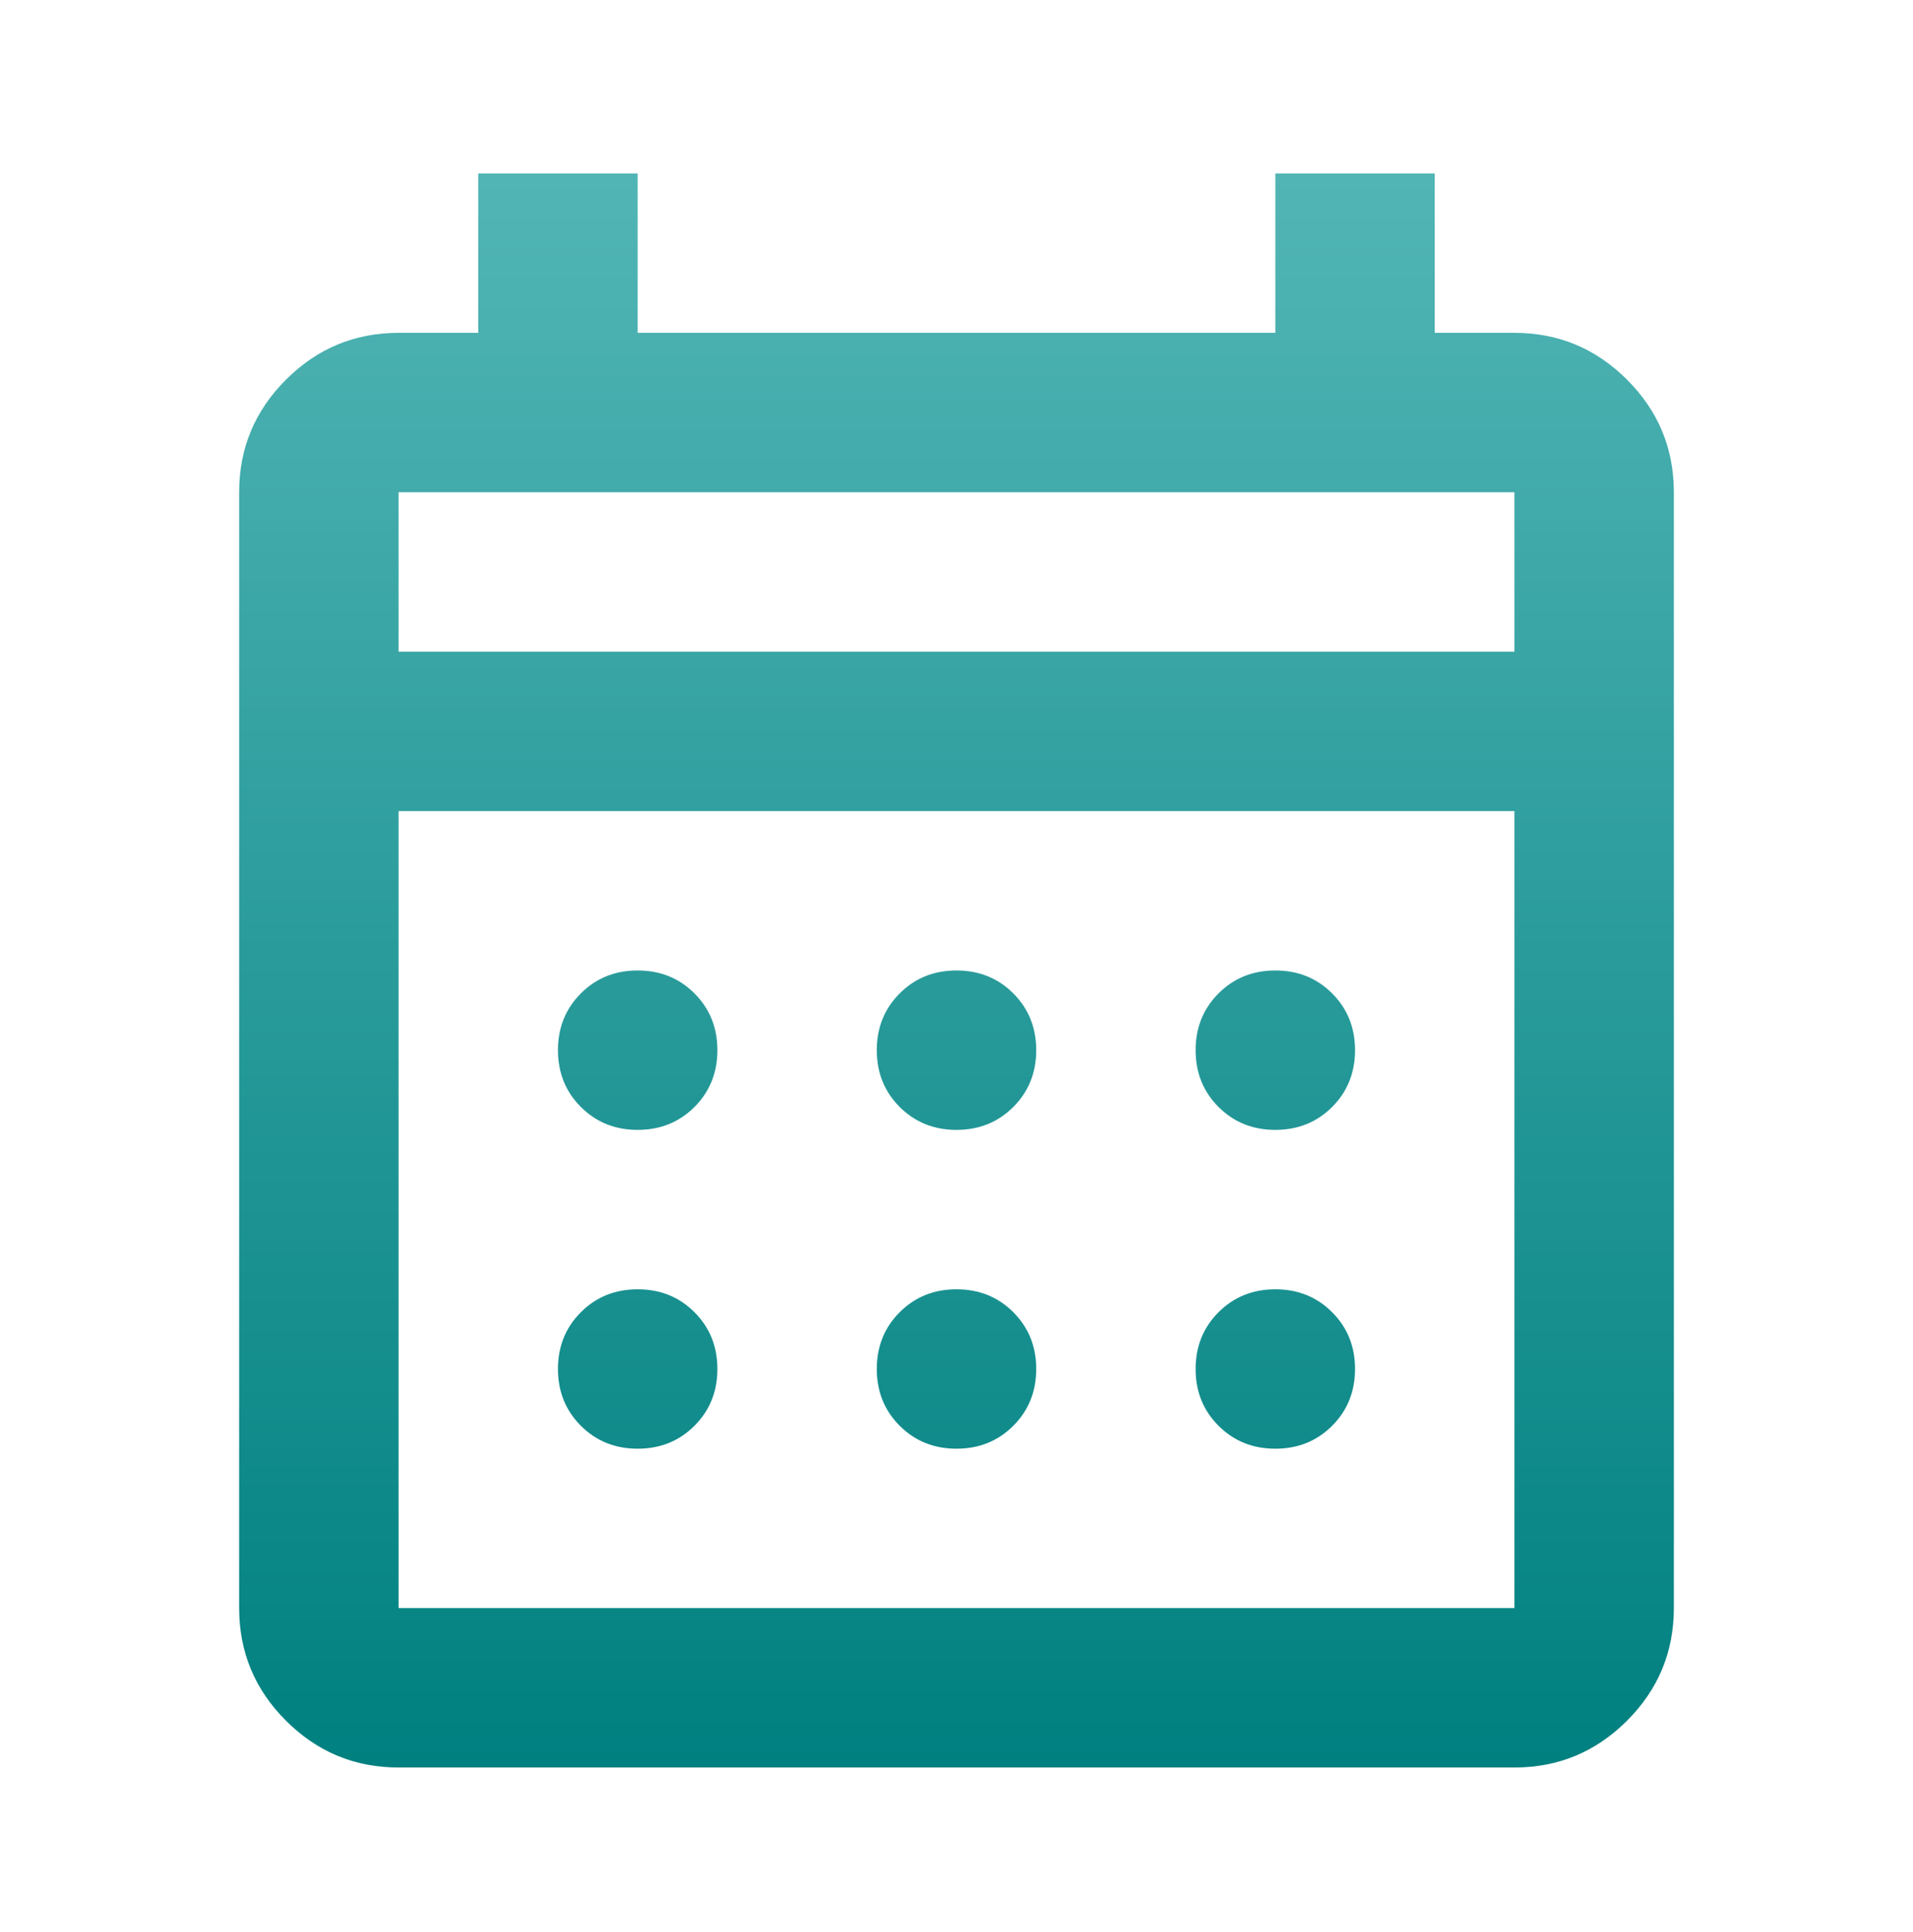 <svg xmlns="http://www.w3.org/2000/svg" width="100" height="101" viewBox="0 0 100 101" fill="none"><path d="M20.833 92.401C18.542 92.401 16.58 91.585 14.948 89.953C13.316 88.321 12.5 86.359 12.5 84.067V25.734C12.5 23.442 13.316 21.481 14.948 19.849C16.58 18.217 18.542 17.401 20.833 17.401H25V9.067H33.333V17.401H66.667V9.067H75V17.401H79.167C81.458 17.401 83.42 18.217 85.052 19.849C86.684 21.481 87.5 23.442 87.5 25.734V84.067C87.5 86.359 86.684 88.321 85.052 89.953C83.42 91.585 81.458 92.401 79.167 92.401H20.833ZM20.833 84.067H79.167V42.401H20.833V84.067ZM20.833 34.067H79.167V25.734H20.833V34.067ZM50 59.067C48.819 59.067 47.83 58.668 47.031 57.87C46.233 57.071 45.833 56.081 45.833 54.901C45.833 53.72 46.233 52.731 47.031 51.932C47.83 51.133 48.819 50.734 50 50.734C51.181 50.734 52.17 51.133 52.969 51.932C53.767 52.731 54.167 53.72 54.167 54.901C54.167 56.081 53.767 57.071 52.969 57.87C52.17 58.668 51.181 59.067 50 59.067ZM33.333 59.067C32.153 59.067 31.163 58.668 30.365 57.87C29.566 57.071 29.167 56.081 29.167 54.901C29.167 53.72 29.566 52.731 30.365 51.932C31.163 51.133 32.153 50.734 33.333 50.734C34.514 50.734 35.504 51.133 36.302 51.932C37.101 52.731 37.5 53.72 37.5 54.901C37.5 56.081 37.101 57.071 36.302 57.87C35.504 58.668 34.514 59.067 33.333 59.067ZM66.667 59.067C65.486 59.067 64.496 58.668 63.698 57.87C62.899 57.071 62.5 56.081 62.5 54.901C62.5 53.72 62.899 52.731 63.698 51.932C64.496 51.133 65.486 50.734 66.667 50.734C67.847 50.734 68.837 51.133 69.635 51.932C70.434 52.731 70.833 53.72 70.833 54.901C70.833 56.081 70.434 57.071 69.635 57.87C68.837 58.668 67.847 59.067 66.667 59.067ZM50 75.734C48.819 75.734 47.83 75.335 47.031 74.536C46.233 73.737 45.833 72.748 45.833 71.567C45.833 70.387 46.233 69.397 47.031 68.599C47.83 67.8 48.819 67.401 50 67.401C51.181 67.401 52.17 67.8 52.969 68.599C53.767 69.397 54.167 70.387 54.167 71.567C54.167 72.748 53.767 73.737 52.969 74.536C52.17 75.335 51.181 75.734 50 75.734ZM33.333 75.734C32.153 75.734 31.163 75.335 30.365 74.536C29.566 73.737 29.167 72.748 29.167 71.567C29.167 70.387 29.566 69.397 30.365 68.599C31.163 67.8 32.153 67.401 33.333 67.401C34.514 67.401 35.504 67.8 36.302 68.599C37.101 69.397 37.5 70.387 37.5 71.567C37.5 72.748 37.101 73.737 36.302 74.536C35.504 75.335 34.514 75.734 33.333 75.734ZM66.667 75.734C65.486 75.734 64.496 75.335 63.698 74.536C62.899 73.737 62.5 72.748 62.5 71.567C62.5 70.387 62.899 69.397 63.698 68.599C64.496 67.8 65.486 67.401 66.667 67.401C67.847 67.401 68.837 67.8 69.635 68.599C70.434 69.397 70.833 70.387 70.833 71.567C70.833 72.748 70.434 73.737 69.635 74.536C68.837 75.335 67.847 75.734 66.667 75.734Z" fill="url(#paint0_linear_36_3044)"></path><defs><linearGradient id="paint0_linear_36_3044" x1="50" y1="9.067" x2="50" y2="92.401" gradientUnits="userSpaceOnUse"><stop stop-color="#52B5B5"></stop><stop offset="1" stop-color="#008080"></stop></linearGradient></defs></svg>
